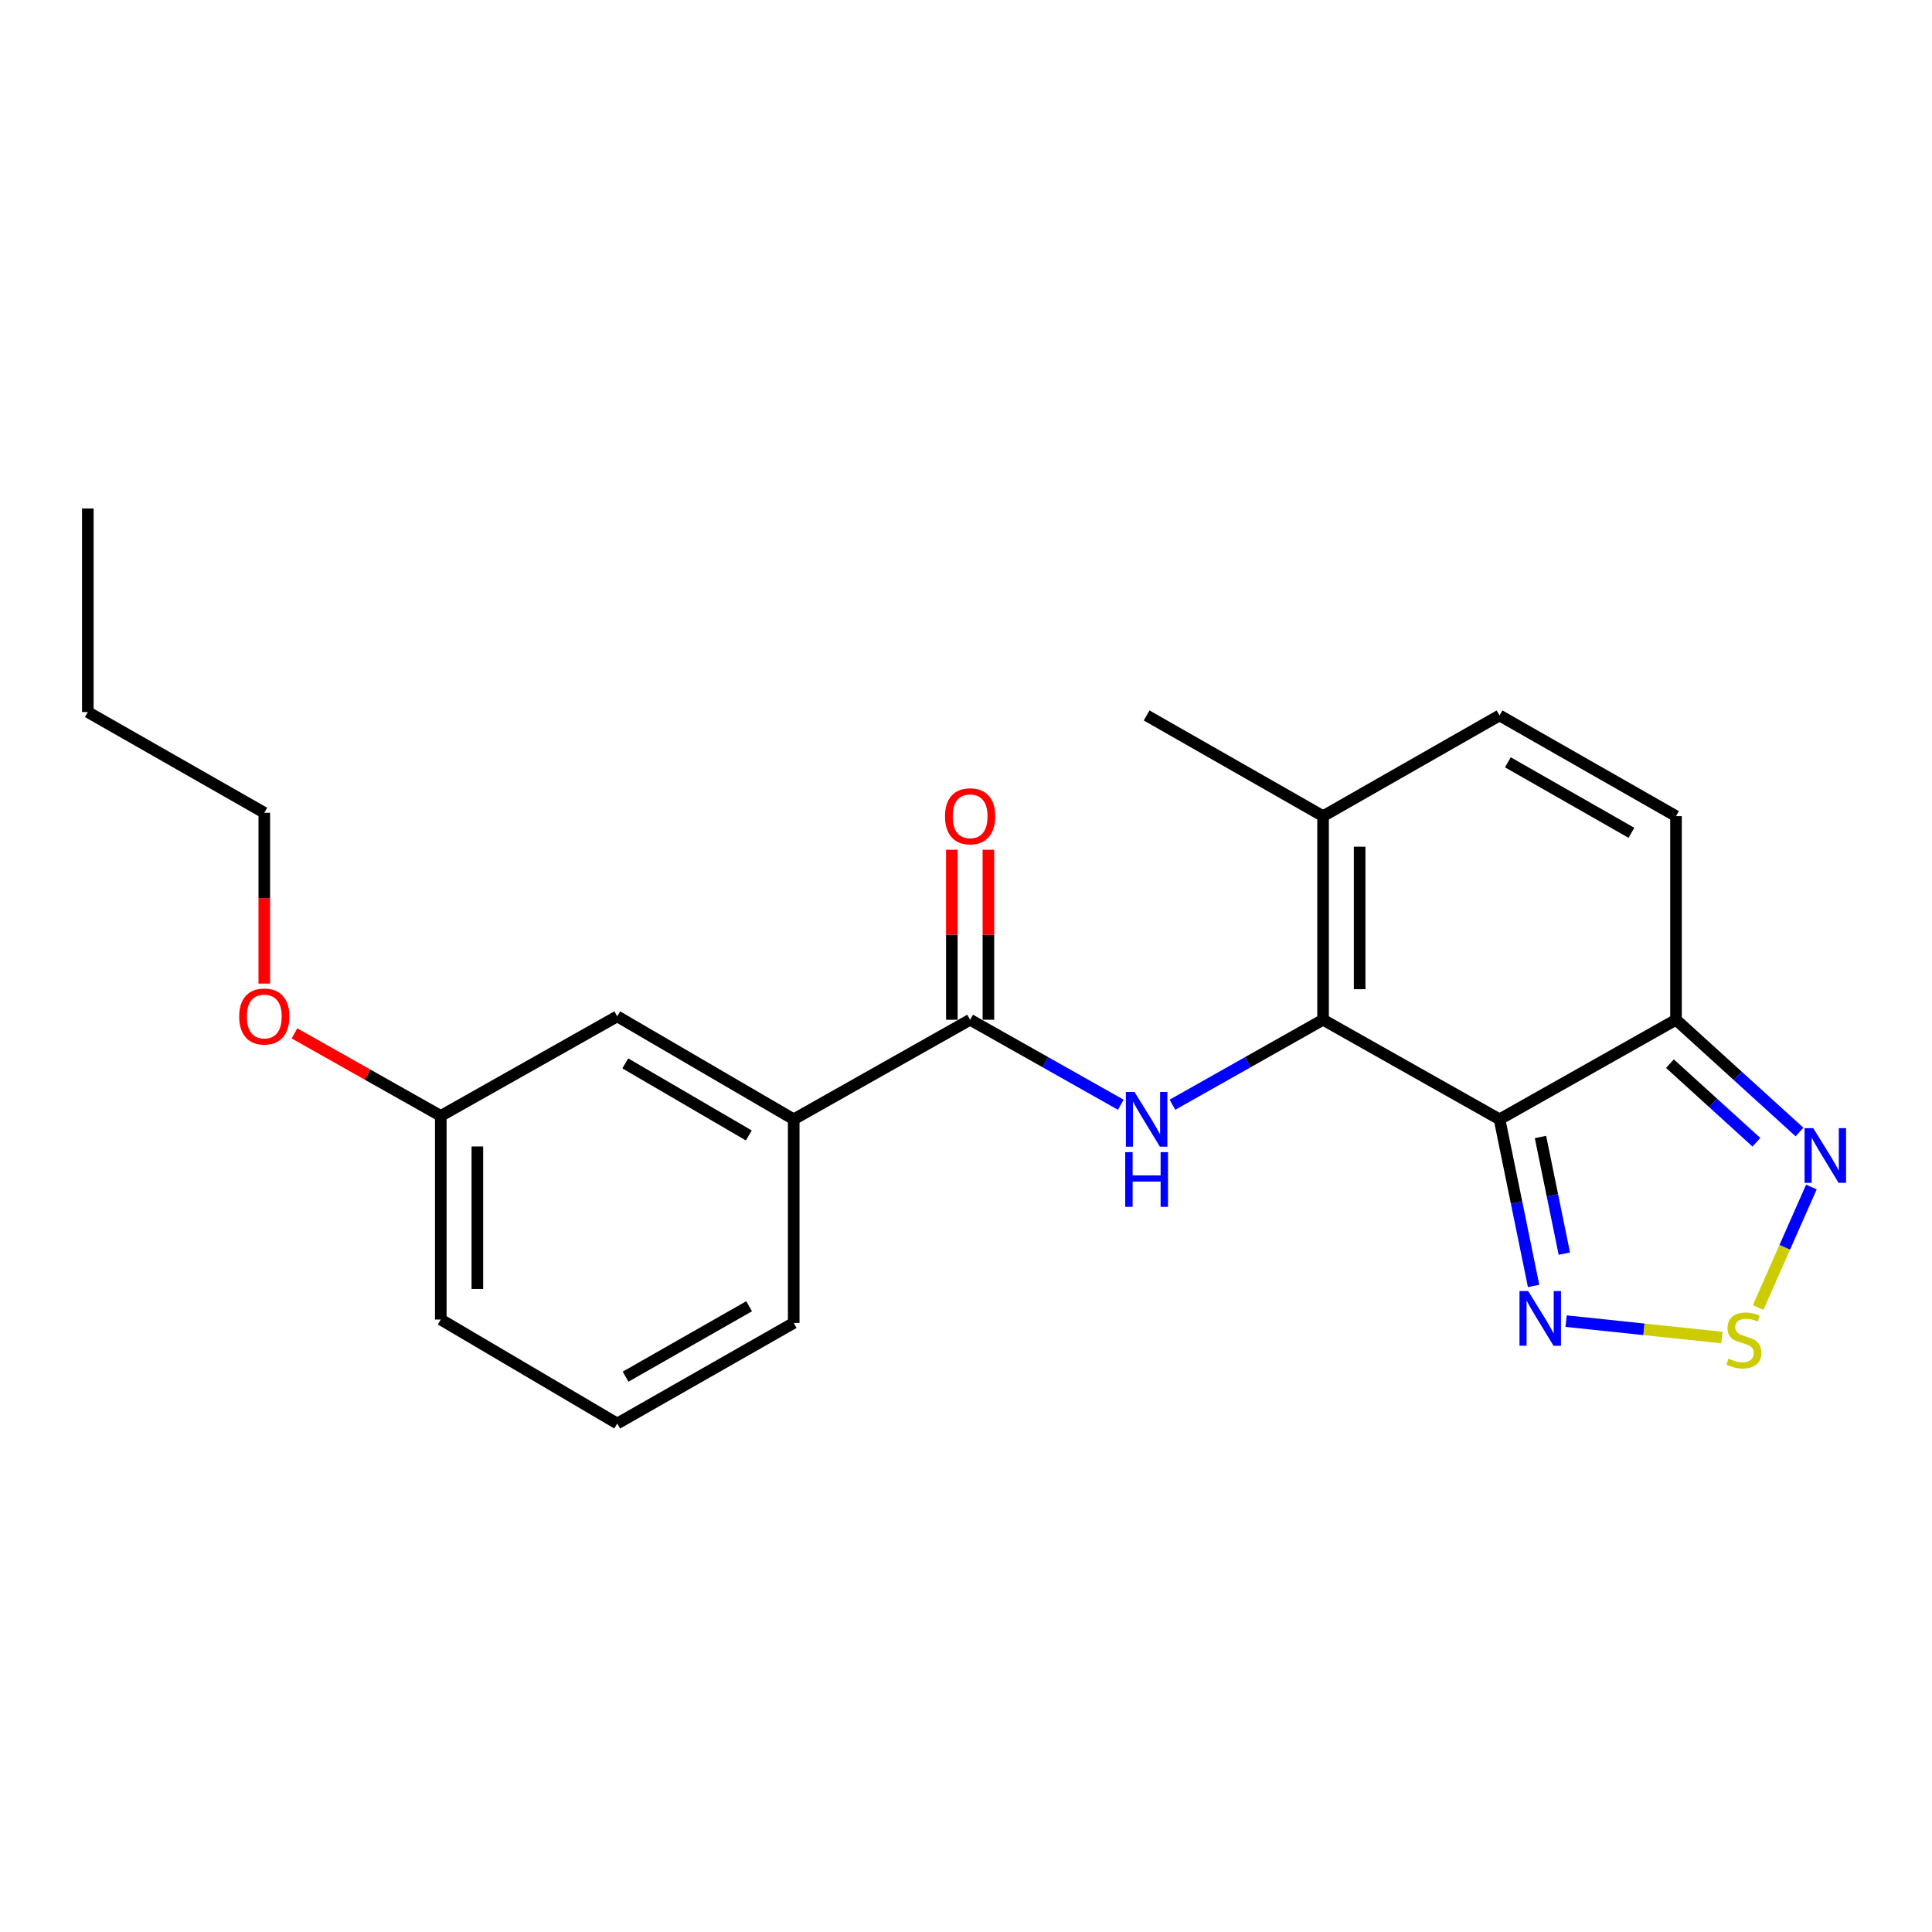 <?xml version='1.0' encoding='iso-8859-1'?>
<svg version='1.1' baseProfile='full'
              xmlns='http://www.w3.org/2000/svg'
                      xmlns:rdkit='http://www.rdkit.org/xml'
                      xmlns:xlink='http://www.w3.org/1999/xlink'
                  xml:space='preserve'
width='1000px' height='1000px' viewBox='0 0 1000 1000'>
<!-- END OF HEADER -->
<rect style='opacity:1.0;fill:#FFFFFF;stroke:none' width='1000' height='1000' x='0' y='0'> </rect>
<path class='bond-0' d='M 776.16,579.353 L 684.818,527.818' style='fill:none;fill-rule:evenodd;stroke:#000000;stroke-width:6px;stroke-linecap:butt;stroke-linejoin:miter;stroke-opacity:1' />
<path class='bond-2' d='M 776.16,579.353 L 867.502,527.818' style='fill:none;fill-rule:evenodd;stroke:#000000;stroke-width:6px;stroke-linecap:butt;stroke-linejoin:miter;stroke-opacity:1' />
<path class='bond-3' d='M 776.16,579.353 L 784.977,622.482' style='fill:none;fill-rule:evenodd;stroke:#000000;stroke-width:6px;stroke-linecap:butt;stroke-linejoin:miter;stroke-opacity:1' />
<path class='bond-3' d='M 784.977,622.482 L 793.794,665.611' style='fill:none;fill-rule:evenodd;stroke:#0000FF;stroke-width:6px;stroke-linecap:butt;stroke-linejoin:miter;stroke-opacity:1' />
<path class='bond-3' d='M 797.353,588.5 L 803.524,618.69' style='fill:none;fill-rule:evenodd;stroke:#000000;stroke-width:6px;stroke-linecap:butt;stroke-linejoin:miter;stroke-opacity:1' />
<path class='bond-3' d='M 803.524,618.69 L 809.696,648.88' style='fill:none;fill-rule:evenodd;stroke:#0000FF;stroke-width:6px;stroke-linecap:butt;stroke-linejoin:miter;stroke-opacity:1' />
<path class='bond-1' d='M 684.818,527.818 L 645.833,549.816' style='fill:none;fill-rule:evenodd;stroke:#000000;stroke-width:6px;stroke-linecap:butt;stroke-linejoin:miter;stroke-opacity:1' />
<path class='bond-1' d='M 645.833,549.816 L 606.848,571.813' style='fill:none;fill-rule:evenodd;stroke:#0000FF;stroke-width:6px;stroke-linecap:butt;stroke-linejoin:miter;stroke-opacity:1' />
<path class='bond-7' d='M 684.818,527.818 L 684.818,422.435' style='fill:none;fill-rule:evenodd;stroke:#000000;stroke-width:6px;stroke-linecap:butt;stroke-linejoin:miter;stroke-opacity:1' />
<path class='bond-7' d='M 703.749,512.011 L 703.749,438.243' style='fill:none;fill-rule:evenodd;stroke:#000000;stroke-width:6px;stroke-linecap:butt;stroke-linejoin:miter;stroke-opacity:1' />
<path class='bond-5' d='M 580.124,571.815 L 541.129,549.816' style='fill:none;fill-rule:evenodd;stroke:#0000FF;stroke-width:6px;stroke-linecap:butt;stroke-linejoin:miter;stroke-opacity:1' />
<path class='bond-5' d='M 541.129,549.816 L 502.134,527.818' style='fill:none;fill-rule:evenodd;stroke:#000000;stroke-width:6px;stroke-linecap:butt;stroke-linejoin:miter;stroke-opacity:1' />
<path class='bond-6' d='M 867.502,527.818 L 899.467,556.877' style='fill:none;fill-rule:evenodd;stroke:#000000;stroke-width:6px;stroke-linecap:butt;stroke-linejoin:miter;stroke-opacity:1' />
<path class='bond-6' d='M 899.467,556.877 L 931.432,585.936' style='fill:none;fill-rule:evenodd;stroke:#0000FF;stroke-width:6px;stroke-linecap:butt;stroke-linejoin:miter;stroke-opacity:1' />
<path class='bond-6' d='M 864.357,550.544 L 886.733,570.885' style='fill:none;fill-rule:evenodd;stroke:#000000;stroke-width:6px;stroke-linecap:butt;stroke-linejoin:miter;stroke-opacity:1' />
<path class='bond-6' d='M 886.733,570.885 L 909.108,591.226' style='fill:none;fill-rule:evenodd;stroke:#0000FF;stroke-width:6px;stroke-linecap:butt;stroke-linejoin:miter;stroke-opacity:1' />
<path class='bond-8' d='M 867.502,527.818 L 867.502,422.435' style='fill:none;fill-rule:evenodd;stroke:#000000;stroke-width:6px;stroke-linecap:butt;stroke-linejoin:miter;stroke-opacity:1' />
<path class='bond-4' d='M 810.616,683.811 L 850.926,688.059' style='fill:none;fill-rule:evenodd;stroke:#0000FF;stroke-width:6px;stroke-linecap:butt;stroke-linejoin:miter;stroke-opacity:1' />
<path class='bond-4' d='M 850.926,688.059 L 891.237,692.306' style='fill:none;fill-rule:evenodd;stroke:#CCCC00;stroke-width:6px;stroke-linecap:butt;stroke-linejoin:miter;stroke-opacity:1' />
<path class='bond-22' d='M 910.019,676.778 L 923.799,645.581' style='fill:none;fill-rule:evenodd;stroke:#CCCC00;stroke-width:6px;stroke-linecap:butt;stroke-linejoin:miter;stroke-opacity:1' />
<path class='bond-22' d='M 923.799,645.581 L 937.578,614.384' style='fill:none;fill-rule:evenodd;stroke:#0000FF;stroke-width:6px;stroke-linecap:butt;stroke-linejoin:miter;stroke-opacity:1' />
<path class='bond-10' d='M 502.134,527.818 L 410.823,579.353' style='fill:none;fill-rule:evenodd;stroke:#000000;stroke-width:6px;stroke-linecap:butt;stroke-linejoin:miter;stroke-opacity:1' />
<path class='bond-11' d='M 511.599,527.818 L 511.599,483.824' style='fill:none;fill-rule:evenodd;stroke:#000000;stroke-width:6px;stroke-linecap:butt;stroke-linejoin:miter;stroke-opacity:1' />
<path class='bond-11' d='M 511.599,483.824 L 511.599,439.83' style='fill:none;fill-rule:evenodd;stroke:#FF0000;stroke-width:6px;stroke-linecap:butt;stroke-linejoin:miter;stroke-opacity:1' />
<path class='bond-11' d='M 492.668,527.818 L 492.668,483.824' style='fill:none;fill-rule:evenodd;stroke:#000000;stroke-width:6px;stroke-linecap:butt;stroke-linejoin:miter;stroke-opacity:1' />
<path class='bond-11' d='M 492.668,483.824 L 492.668,439.83' style='fill:none;fill-rule:evenodd;stroke:#FF0000;stroke-width:6px;stroke-linecap:butt;stroke-linejoin:miter;stroke-opacity:1' />
<path class='bond-15' d='M 684.818,422.435 L 593.486,370.312' style='fill:none;fill-rule:evenodd;stroke:#000000;stroke-width:6px;stroke-linecap:butt;stroke-linejoin:miter;stroke-opacity:1' />
<path class='bond-23' d='M 684.818,422.435 L 776.16,370.312' style='fill:none;fill-rule:evenodd;stroke:#000000;stroke-width:6px;stroke-linecap:butt;stroke-linejoin:miter;stroke-opacity:1' />
<path class='bond-9' d='M 867.502,422.435 L 776.16,370.312' style='fill:none;fill-rule:evenodd;stroke:#000000;stroke-width:6px;stroke-linecap:butt;stroke-linejoin:miter;stroke-opacity:1' />
<path class='bond-9' d='M 844.418,431.059 L 780.479,394.573' style='fill:none;fill-rule:evenodd;stroke:#000000;stroke-width:6px;stroke-linecap:butt;stroke-linejoin:miter;stroke-opacity:1' />
<path class='bond-12' d='M 410.823,579.353 L 319.481,526.062' style='fill:none;fill-rule:evenodd;stroke:#000000;stroke-width:6px;stroke-linecap:butt;stroke-linejoin:miter;stroke-opacity:1' />
<path class='bond-12' d='M 387.582,587.71 L 323.642,550.407' style='fill:none;fill-rule:evenodd;stroke:#000000;stroke-width:6px;stroke-linecap:butt;stroke-linejoin:miter;stroke-opacity:1' />
<path class='bond-16' d='M 410.823,579.353 L 410.823,684.746' style='fill:none;fill-rule:evenodd;stroke:#000000;stroke-width:6px;stroke-linecap:butt;stroke-linejoin:miter;stroke-opacity:1' />
<path class='bond-13' d='M 319.481,526.062 L 228.149,577.596' style='fill:none;fill-rule:evenodd;stroke:#000000;stroke-width:6px;stroke-linecap:butt;stroke-linejoin:miter;stroke-opacity:1' />
<path class='bond-14' d='M 228.149,577.596 L 190.284,556.235' style='fill:none;fill-rule:evenodd;stroke:#000000;stroke-width:6px;stroke-linecap:butt;stroke-linejoin:miter;stroke-opacity:1' />
<path class='bond-14' d='M 190.284,556.235 L 152.419,534.875' style='fill:none;fill-rule:evenodd;stroke:#FF0000;stroke-width:6px;stroke-linecap:butt;stroke-linejoin:miter;stroke-opacity:1' />
<path class='bond-24' d='M 228.149,577.596 L 228.149,682.989' style='fill:none;fill-rule:evenodd;stroke:#000000;stroke-width:6px;stroke-linecap:butt;stroke-linejoin:miter;stroke-opacity:1' />
<path class='bond-24' d='M 247.08,593.405 L 247.08,667.18' style='fill:none;fill-rule:evenodd;stroke:#000000;stroke-width:6px;stroke-linecap:butt;stroke-linejoin:miter;stroke-opacity:1' />
<path class='bond-19' d='M 136.797,509.107 L 136.797,464.893' style='fill:none;fill-rule:evenodd;stroke:#FF0000;stroke-width:6px;stroke-linecap:butt;stroke-linejoin:miter;stroke-opacity:1' />
<path class='bond-19' d='M 136.797,464.893 L 136.797,420.679' style='fill:none;fill-rule:evenodd;stroke:#000000;stroke-width:6px;stroke-linecap:butt;stroke-linejoin:miter;stroke-opacity:1' />
<path class='bond-17' d='M 410.823,684.746 L 319.481,736.816' style='fill:none;fill-rule:evenodd;stroke:#000000;stroke-width:6px;stroke-linecap:butt;stroke-linejoin:miter;stroke-opacity:1' />
<path class='bond-17' d='M 387.746,676.11 L 323.807,712.559' style='fill:none;fill-rule:evenodd;stroke:#000000;stroke-width:6px;stroke-linecap:butt;stroke-linejoin:miter;stroke-opacity:1' />
<path class='bond-18' d='M 319.481,736.816 L 228.149,682.989' style='fill:none;fill-rule:evenodd;stroke:#000000;stroke-width:6px;stroke-linecap:butt;stroke-linejoin:miter;stroke-opacity:1' />
<path class='bond-20' d='M 136.797,420.679 L 45.455,368.556' style='fill:none;fill-rule:evenodd;stroke:#000000;stroke-width:6px;stroke-linecap:butt;stroke-linejoin:miter;stroke-opacity:1' />
<path class='bond-21' d='M 45.455,368.556 L 45.455,263.184' style='fill:none;fill-rule:evenodd;stroke:#000000;stroke-width:6px;stroke-linecap:butt;stroke-linejoin:miter;stroke-opacity:1' />
<path  class='atom-2' d='M 587.226 565.193
L 596.506 580.193
Q 597.426 581.673, 598.906 584.353
Q 600.386 587.033, 600.466 587.193
L 600.466 565.193
L 604.226 565.193
L 604.226 593.513
L 600.346 593.513
L 590.386 577.113
Q 589.226 575.193, 587.986 572.993
Q 586.786 570.793, 586.426 570.113
L 586.426 593.513
L 582.746 593.513
L 582.746 565.193
L 587.226 565.193
' fill='#0000FF'/>
<path  class='atom-2' d='M 582.406 596.345
L 586.246 596.345
L 586.246 608.385
L 600.726 608.385
L 600.726 596.345
L 604.566 596.345
L 604.566 624.665
L 600.726 624.665
L 600.726 611.585
L 586.246 611.585
L 586.246 624.665
L 582.406 624.665
L 582.406 596.345
' fill='#0000FF'/>
<path  class='atom-4' d='M 790.966 668.24
L 800.246 683.24
Q 801.166 684.72, 802.646 687.4
Q 804.126 690.08, 804.206 690.24
L 804.206 668.24
L 807.966 668.24
L 807.966 696.56
L 804.086 696.56
L 794.126 680.16
Q 792.966 678.24, 791.726 676.04
Q 790.526 673.84, 790.166 673.16
L 790.166 696.56
L 786.486 696.56
L 786.486 668.24
L 790.966 668.24
' fill='#0000FF'/>
<path  class='atom-5' d='M 894.63 703.227
Q 894.95 703.347, 896.27 703.907
Q 897.59 704.467, 899.03 704.827
Q 900.51 705.147, 901.95 705.147
Q 904.63 705.147, 906.19 703.867
Q 907.75 702.547, 907.75 700.267
Q 907.75 698.707, 906.95 697.747
Q 906.19 696.787, 904.99 696.267
Q 903.79 695.747, 901.79 695.147
Q 899.27 694.387, 897.75 693.667
Q 896.27 692.947, 895.19 691.427
Q 894.15 689.907, 894.15 687.347
Q 894.15 683.787, 896.55 681.587
Q 898.99 679.387, 903.79 679.387
Q 907.07 679.387, 910.79 680.947
L 909.87 684.027
Q 906.47 682.627, 903.91 682.627
Q 901.15 682.627, 899.63 683.787
Q 898.11 684.907, 898.15 686.867
Q 898.15 688.387, 898.91 689.307
Q 899.71 690.227, 900.83 690.747
Q 901.99 691.267, 903.91 691.867
Q 906.47 692.667, 907.99 693.467
Q 909.51 694.267, 910.59 695.907
Q 911.71 697.507, 911.71 700.267
Q 911.71 704.187, 909.07 706.307
Q 906.47 708.387, 902.11 708.387
Q 899.59 708.387, 897.67 707.827
Q 895.79 707.307, 893.55 706.387
L 894.63 703.227
' fill='#CCCC00'/>
<path  class='atom-7' d='M 938.523 583.913
L 947.803 598.913
Q 948.723 600.393, 950.203 603.073
Q 951.683 605.753, 951.763 605.913
L 951.763 583.913
L 955.523 583.913
L 955.523 612.233
L 951.643 612.233
L 941.683 595.833
Q 940.523 593.913, 939.283 591.713
Q 938.083 589.513, 937.723 588.833
L 937.723 612.233
L 934.043 612.233
L 934.043 583.913
L 938.523 583.913
' fill='#0000FF'/>
<path  class='atom-12' d='M 489.134 422.515
Q 489.134 415.715, 492.494 411.915
Q 495.854 408.115, 502.134 408.115
Q 508.414 408.115, 511.774 411.915
Q 515.134 415.715, 515.134 422.515
Q 515.134 429.395, 511.734 433.315
Q 508.334 437.195, 502.134 437.195
Q 495.894 437.195, 492.494 433.315
Q 489.134 429.435, 489.134 422.515
M 502.134 433.995
Q 506.454 433.995, 508.774 431.115
Q 511.134 428.195, 511.134 422.515
Q 511.134 416.955, 508.774 414.155
Q 506.454 411.315, 502.134 411.315
Q 497.814 411.315, 495.454 414.115
Q 493.134 416.915, 493.134 422.515
Q 493.134 428.235, 495.454 431.115
Q 497.814 433.995, 502.134 433.995
' fill='#FF0000'/>
<path  class='atom-15' d='M 123.797 526.142
Q 123.797 519.342, 127.157 515.542
Q 130.517 511.742, 136.797 511.742
Q 143.077 511.742, 146.437 515.542
Q 149.797 519.342, 149.797 526.142
Q 149.797 533.022, 146.397 536.942
Q 142.997 540.822, 136.797 540.822
Q 130.557 540.822, 127.157 536.942
Q 123.797 533.062, 123.797 526.142
M 136.797 537.622
Q 141.117 537.622, 143.437 534.742
Q 145.797 531.822, 145.797 526.142
Q 145.797 520.582, 143.437 517.782
Q 141.117 514.942, 136.797 514.942
Q 132.477 514.942, 130.117 517.742
Q 127.797 520.542, 127.797 526.142
Q 127.797 531.862, 130.117 534.742
Q 132.477 537.622, 136.797 537.622
' fill='#FF0000'/>
</svg>
